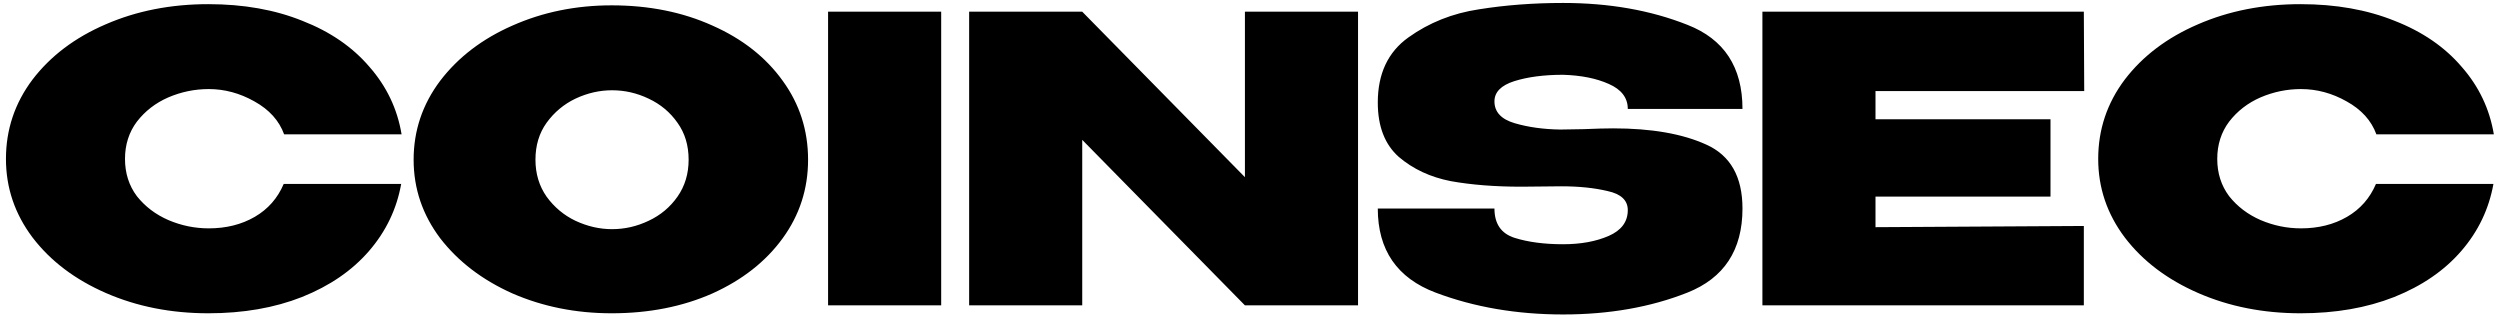 <svg width="131" height="17" viewBox="0 0 131 17" fill="none" xmlns="http://www.w3.org/2000/svg">
<path d="M0.312 8.327C0.312 6.788 0.776 5.402 1.705 4.168C2.648 2.935 3.923 1.971 5.531 1.278C7.153 0.571 8.948 0.218 10.917 0.218C12.76 0.218 14.403 0.509 15.845 1.091C17.3 1.659 18.472 2.463 19.359 3.503C20.26 4.529 20.821 5.707 21.043 7.038H14.888C14.625 6.317 14.105 5.742 13.329 5.312C12.566 4.882 11.769 4.667 10.938 4.667C10.203 4.667 9.496 4.813 8.817 5.104C8.151 5.395 7.604 5.818 7.174 6.373C6.758 6.927 6.55 7.579 6.55 8.327C6.55 9.076 6.758 9.727 7.174 10.282C7.604 10.822 8.151 11.238 8.817 11.529C9.496 11.82 10.203 11.966 10.938 11.966C11.852 11.966 12.656 11.765 13.35 11.363C14.043 10.961 14.549 10.386 14.867 9.637H21.022C20.787 10.954 20.225 12.125 19.338 13.151C18.451 14.177 17.279 14.981 15.824 15.563C14.382 16.132 12.746 16.416 10.917 16.416C8.962 16.416 7.174 16.062 5.552 15.355C3.93 14.648 2.648 13.678 1.705 12.444C0.776 11.21 0.312 9.838 0.312 8.327ZM32.05 0.28C34.005 0.28 35.765 0.633 37.332 1.34C38.898 2.034 40.125 2.997 41.012 4.231C41.899 5.451 42.343 6.83 42.343 8.369C42.343 9.894 41.899 11.266 41.012 12.486C40.125 13.706 38.898 14.669 37.332 15.376C35.765 16.069 34.005 16.416 32.05 16.416C30.179 16.416 28.446 16.069 26.852 15.376C25.271 14.669 24.01 13.706 23.067 12.486C22.139 11.252 21.674 9.88 21.674 8.369C21.674 6.844 22.139 5.465 23.067 4.231C24.01 2.997 25.271 2.034 26.852 1.34C28.446 0.633 30.179 0.28 32.05 0.28ZM32.071 12.008C32.736 12.008 33.374 11.862 33.984 11.571C34.608 11.28 35.114 10.857 35.502 10.303C35.89 9.748 36.084 9.103 36.084 8.369C36.084 7.62 35.89 6.976 35.502 6.435C35.114 5.88 34.608 5.458 33.984 5.167C33.374 4.875 32.736 4.73 32.071 4.73C31.419 4.73 30.782 4.875 30.158 5.167C29.548 5.458 29.042 5.88 28.64 6.435C28.252 6.976 28.058 7.62 28.058 8.369C28.058 9.103 28.252 9.748 28.64 10.303C29.042 10.857 29.548 11.28 30.158 11.571C30.782 11.862 31.419 12.008 32.071 12.008ZM49.318 16H43.391V0.613H49.318V16ZM56.709 16H50.783V0.613L56.709 16ZM71.161 16H65.234H71.161ZM65.234 9.284V0.613H71.161V16H65.234L56.709 7.329V16H50.783V0.613H56.709L65.234 9.284ZM82.967 6.768C83.633 6.74 84.153 6.726 84.527 6.726C86.537 6.726 88.166 7.01 89.413 7.579C90.675 8.147 91.306 9.263 91.306 10.926C91.306 13.103 90.342 14.572 88.415 15.335C86.488 16.097 84.319 16.478 81.907 16.478C79.481 16.478 77.256 16.097 75.232 15.335C73.208 14.572 72.196 13.103 72.196 10.926H78.309C78.309 11.73 78.663 12.243 79.37 12.465C80.077 12.687 80.923 12.798 81.907 12.798C82.836 12.798 83.633 12.652 84.298 12.361C84.963 12.07 85.296 11.62 85.296 11.009C85.296 10.497 84.943 10.164 84.236 10.011C83.543 9.845 82.732 9.762 81.803 9.762L79.724 9.783C78.337 9.783 77.103 9.686 76.022 9.492C74.955 9.284 74.047 8.861 73.298 8.223C72.564 7.572 72.196 6.622 72.196 5.374C72.196 3.863 72.73 2.727 73.797 1.964C74.879 1.188 76.112 0.696 77.499 0.488C78.885 0.266 80.354 0.155 81.907 0.155C84.319 0.155 86.488 0.536 88.415 1.299C90.342 2.047 91.306 3.517 91.306 5.707H85.296C85.296 5.125 84.963 4.688 84.298 4.397C83.647 4.106 82.85 3.947 81.907 3.919C80.909 3.919 80.056 4.03 79.349 4.252C78.656 4.473 78.309 4.827 78.309 5.312C78.309 5.867 78.663 6.248 79.37 6.456C80.077 6.664 80.874 6.775 81.761 6.788L82.967 6.768ZM107.446 10.303H98.276V11.904L109.193 11.841V16H92.35V0.613H109.193L109.213 4.771H98.276V6.248H107.446V10.303ZM109.946 8.327C109.946 6.788 110.41 5.402 111.339 4.168C112.281 2.935 113.557 1.971 115.165 1.278C116.787 0.571 118.582 0.218 120.55 0.218C122.394 0.218 124.037 0.509 125.478 1.091C126.934 1.659 128.105 2.463 128.993 3.503C129.894 4.529 130.455 5.707 130.677 7.038H124.522C124.259 6.317 123.739 5.742 122.962 5.312C122.2 4.882 121.403 4.667 120.571 4.667C119.836 4.667 119.129 4.813 118.45 5.104C117.785 5.395 117.237 5.818 116.808 6.373C116.392 6.927 116.184 7.579 116.184 8.327C116.184 9.076 116.392 9.727 116.808 10.282C117.237 10.822 117.785 11.238 118.45 11.529C119.129 11.82 119.836 11.966 120.571 11.966C121.486 11.966 122.29 11.765 122.983 11.363C123.676 10.961 124.182 10.386 124.501 9.637H130.656C130.42 10.954 129.859 12.125 128.972 13.151C128.085 14.177 126.913 14.981 125.458 15.563C124.016 16.132 122.38 16.416 120.55 16.416C118.596 16.416 116.808 16.062 115.186 15.355C113.564 14.648 112.281 13.678 111.339 12.444C110.41 11.21 109.946 9.838 109.946 8.327Z" fill="black"/>
</svg>
